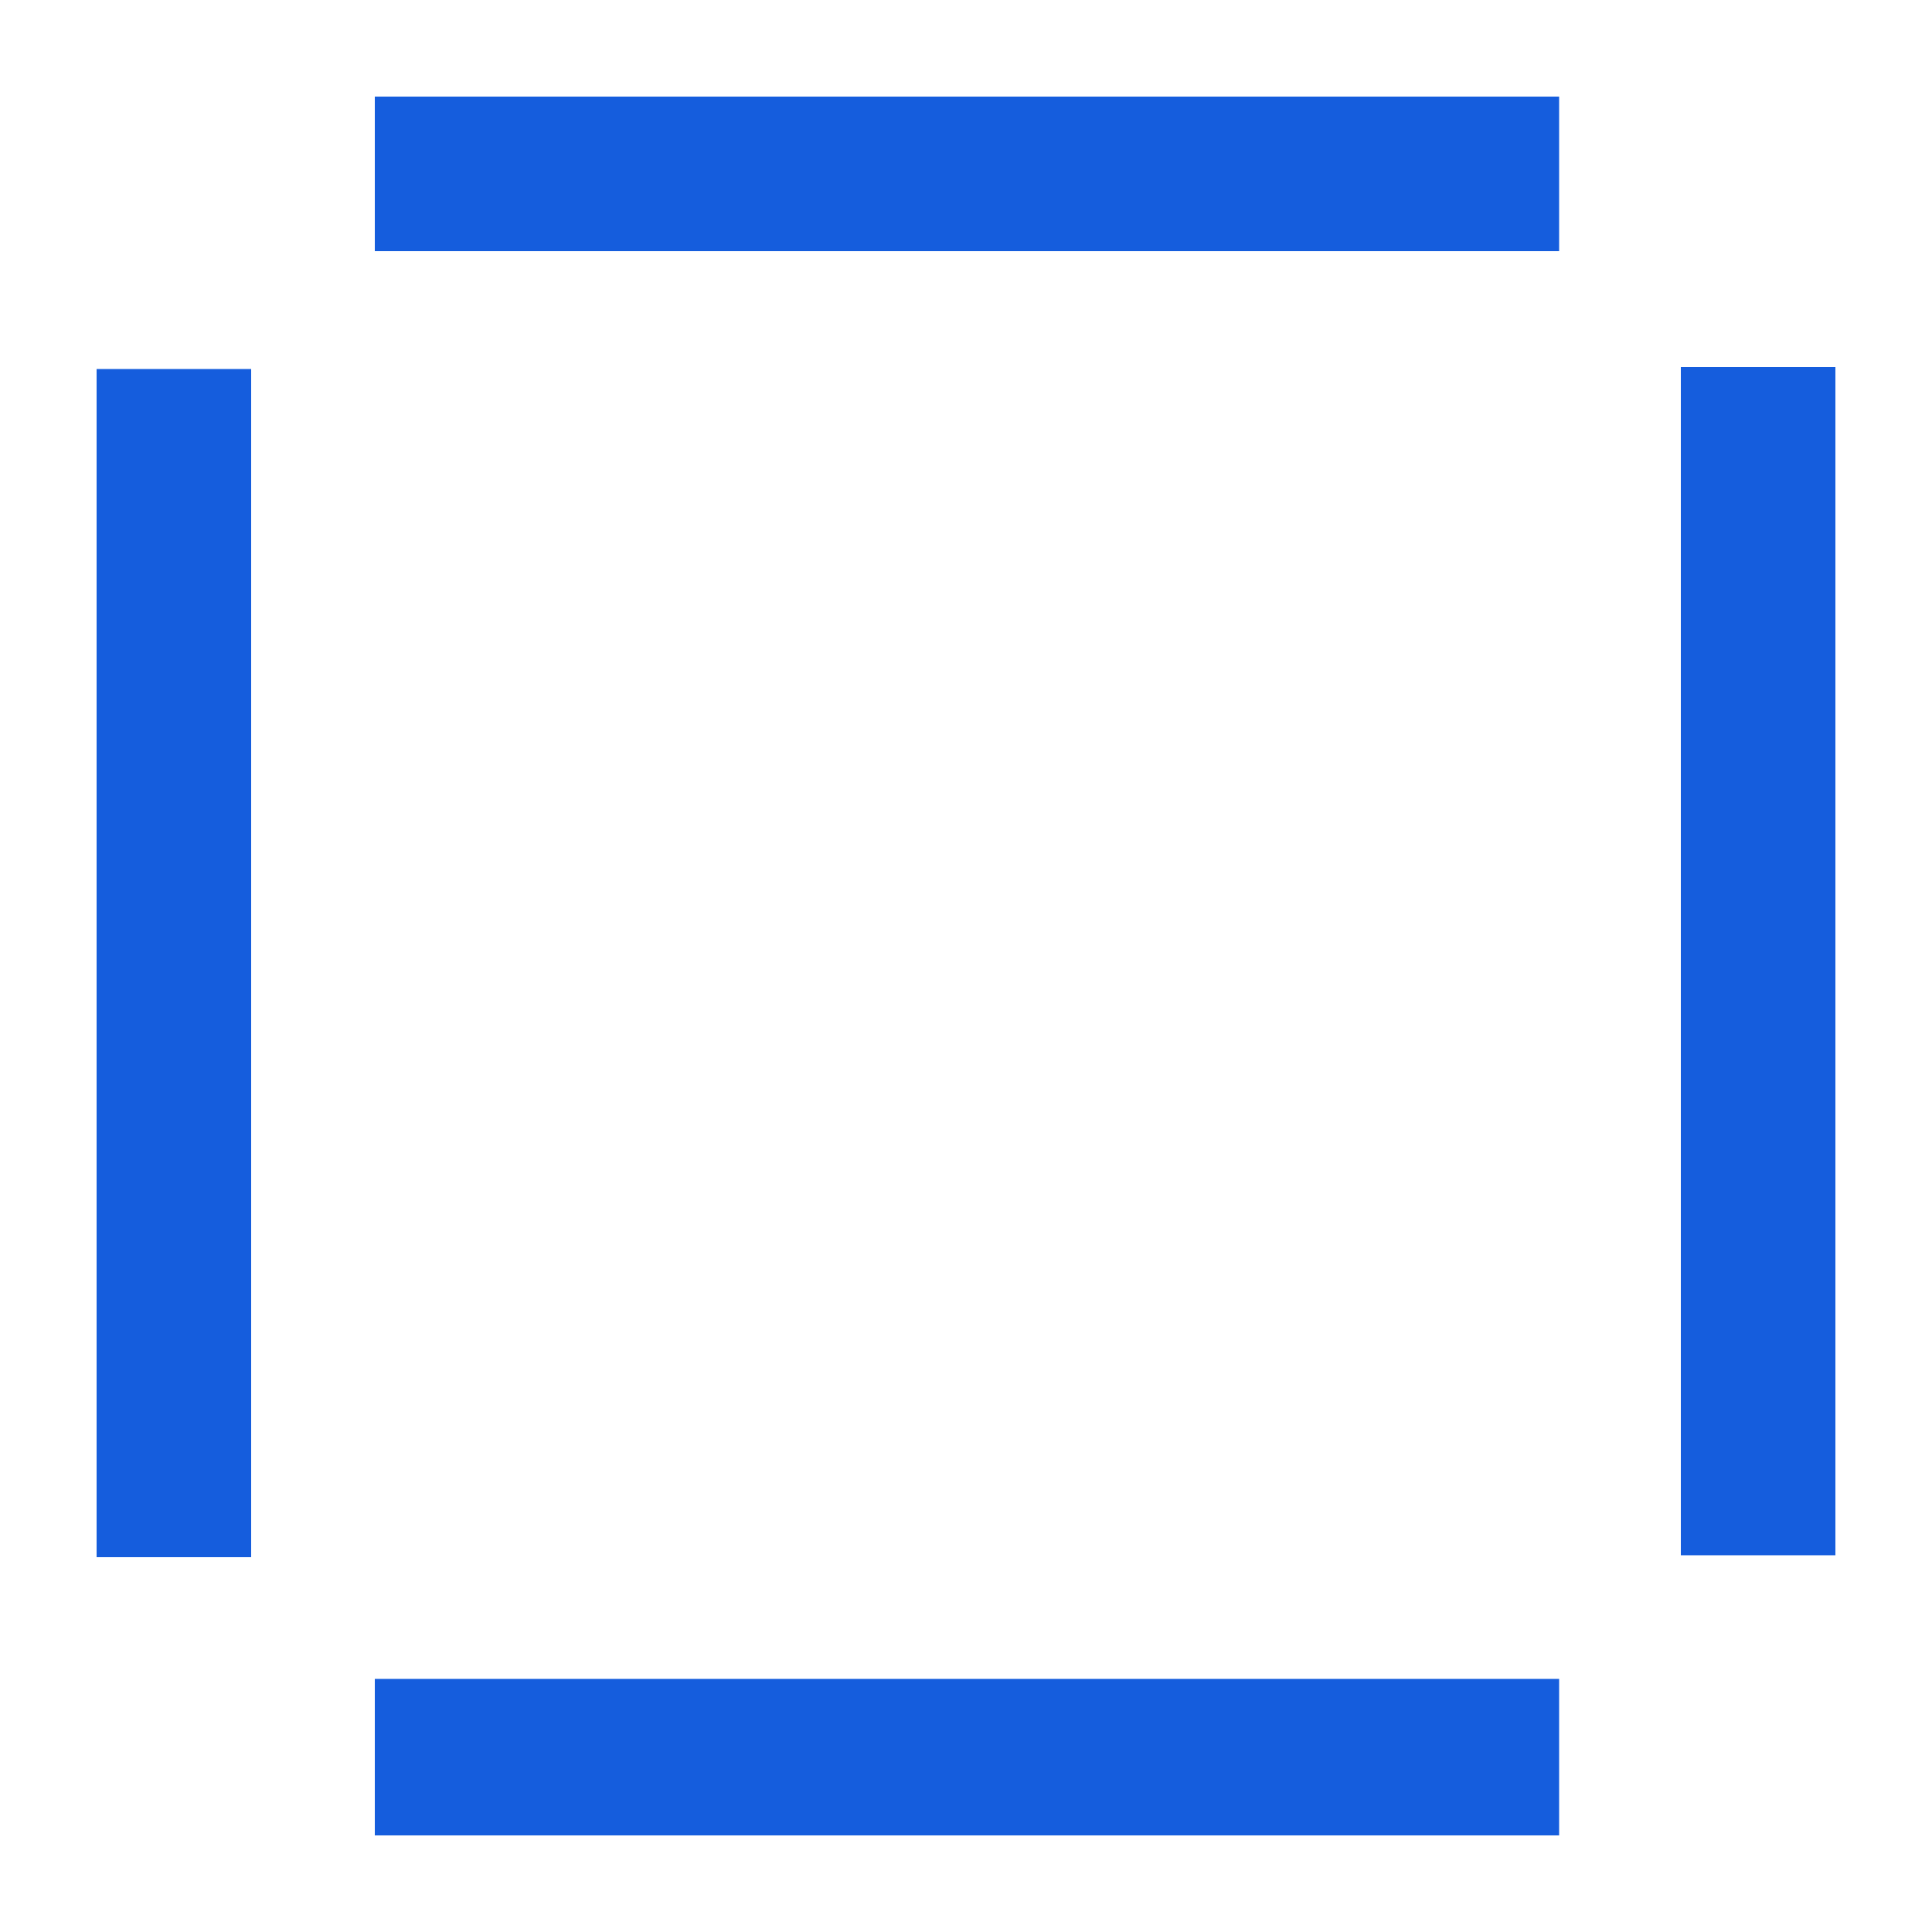<?xml version="1.0" encoding="UTF-8"?>
<svg id="Layer_1" xmlns="http://www.w3.org/2000/svg" baseProfile="tiny" version="1.2" viewBox="0 0 100 100">
  <!-- Generator: Adobe Illustrator 29.1.0, SVG Export Plug-In . SVG Version: 2.1.0 Build 142)  -->
  <path d="M13,80.6H5V19.1h8v61.5Z" fill="#155ddd"/>
  <path d="M87,19h8v61.5h-8V19Z" fill="#155ddd"/>
  <path d="M80.7,5v8H19.4V5h61.3Z" fill="#155ddd"/>
  <path d="M19.4,86.9h61.3v8.1H19.4v-8.1Z" fill="#155ddd"/>
</svg>